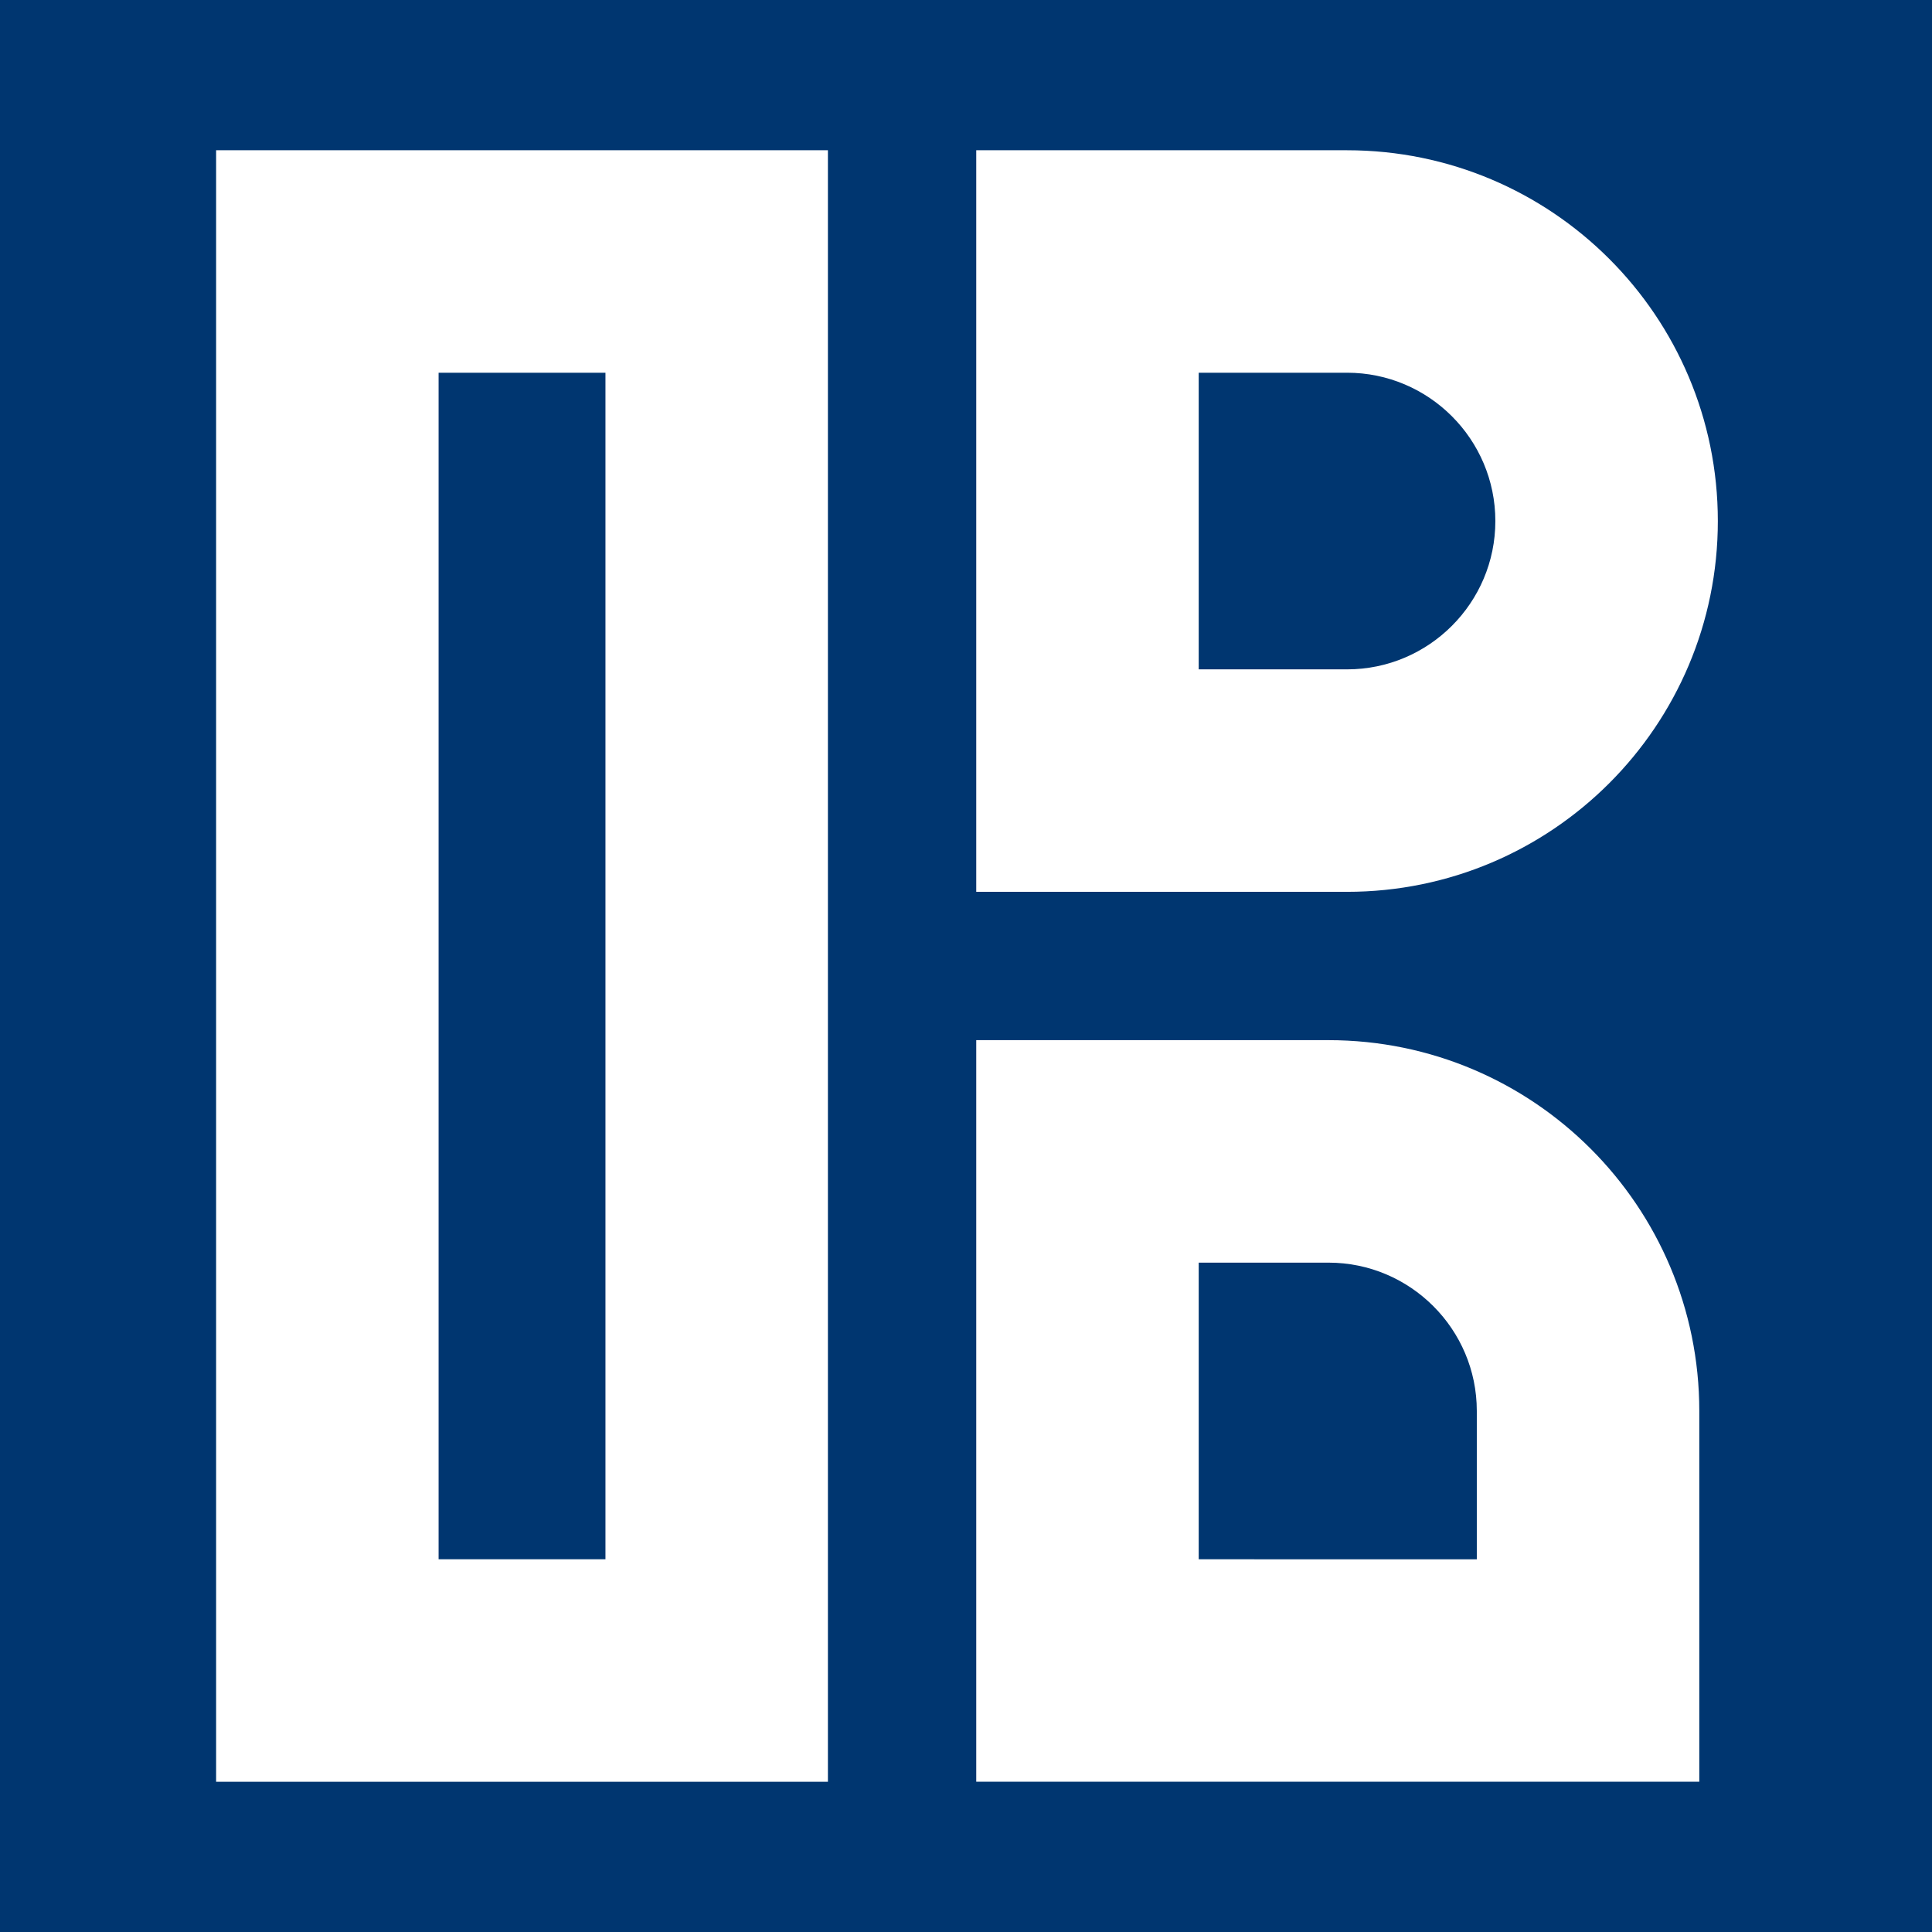 <svg xmlns="http://www.w3.org/2000/svg" xml:space="preserve" style="enable-background:new 0 0 1000 1000" viewBox="0 0 1000 1000"><path d="M0 0h1000v1000H0z" style="fill:#003670"/><path d="M697.22 192.92c42.33 0 76.77 34.44 76.77 76.77s-34.44 76.77-76.77 76.77h-76.77V192.92h76.77m0-115.15H505.3v383.84h191.93c105.99 0 191.92-85.92 191.92-191.92v-.01c-.01-105.98-85.93-191.91-191.93-191.91zM313.38 192.92v614.15h-86.36V192.92h86.36M428.53 77.77H111.86v844.46h316.67V77.77zm259.09 575.77c42.33 0 76.77 34.44 76.77 76.77v76.77H620.45V653.54h67.17m0-115.16H505.3v383.84h374.25V730.31c0-106-85.93-191.93-191.93-191.93z" style="fill:#fff"/></svg>